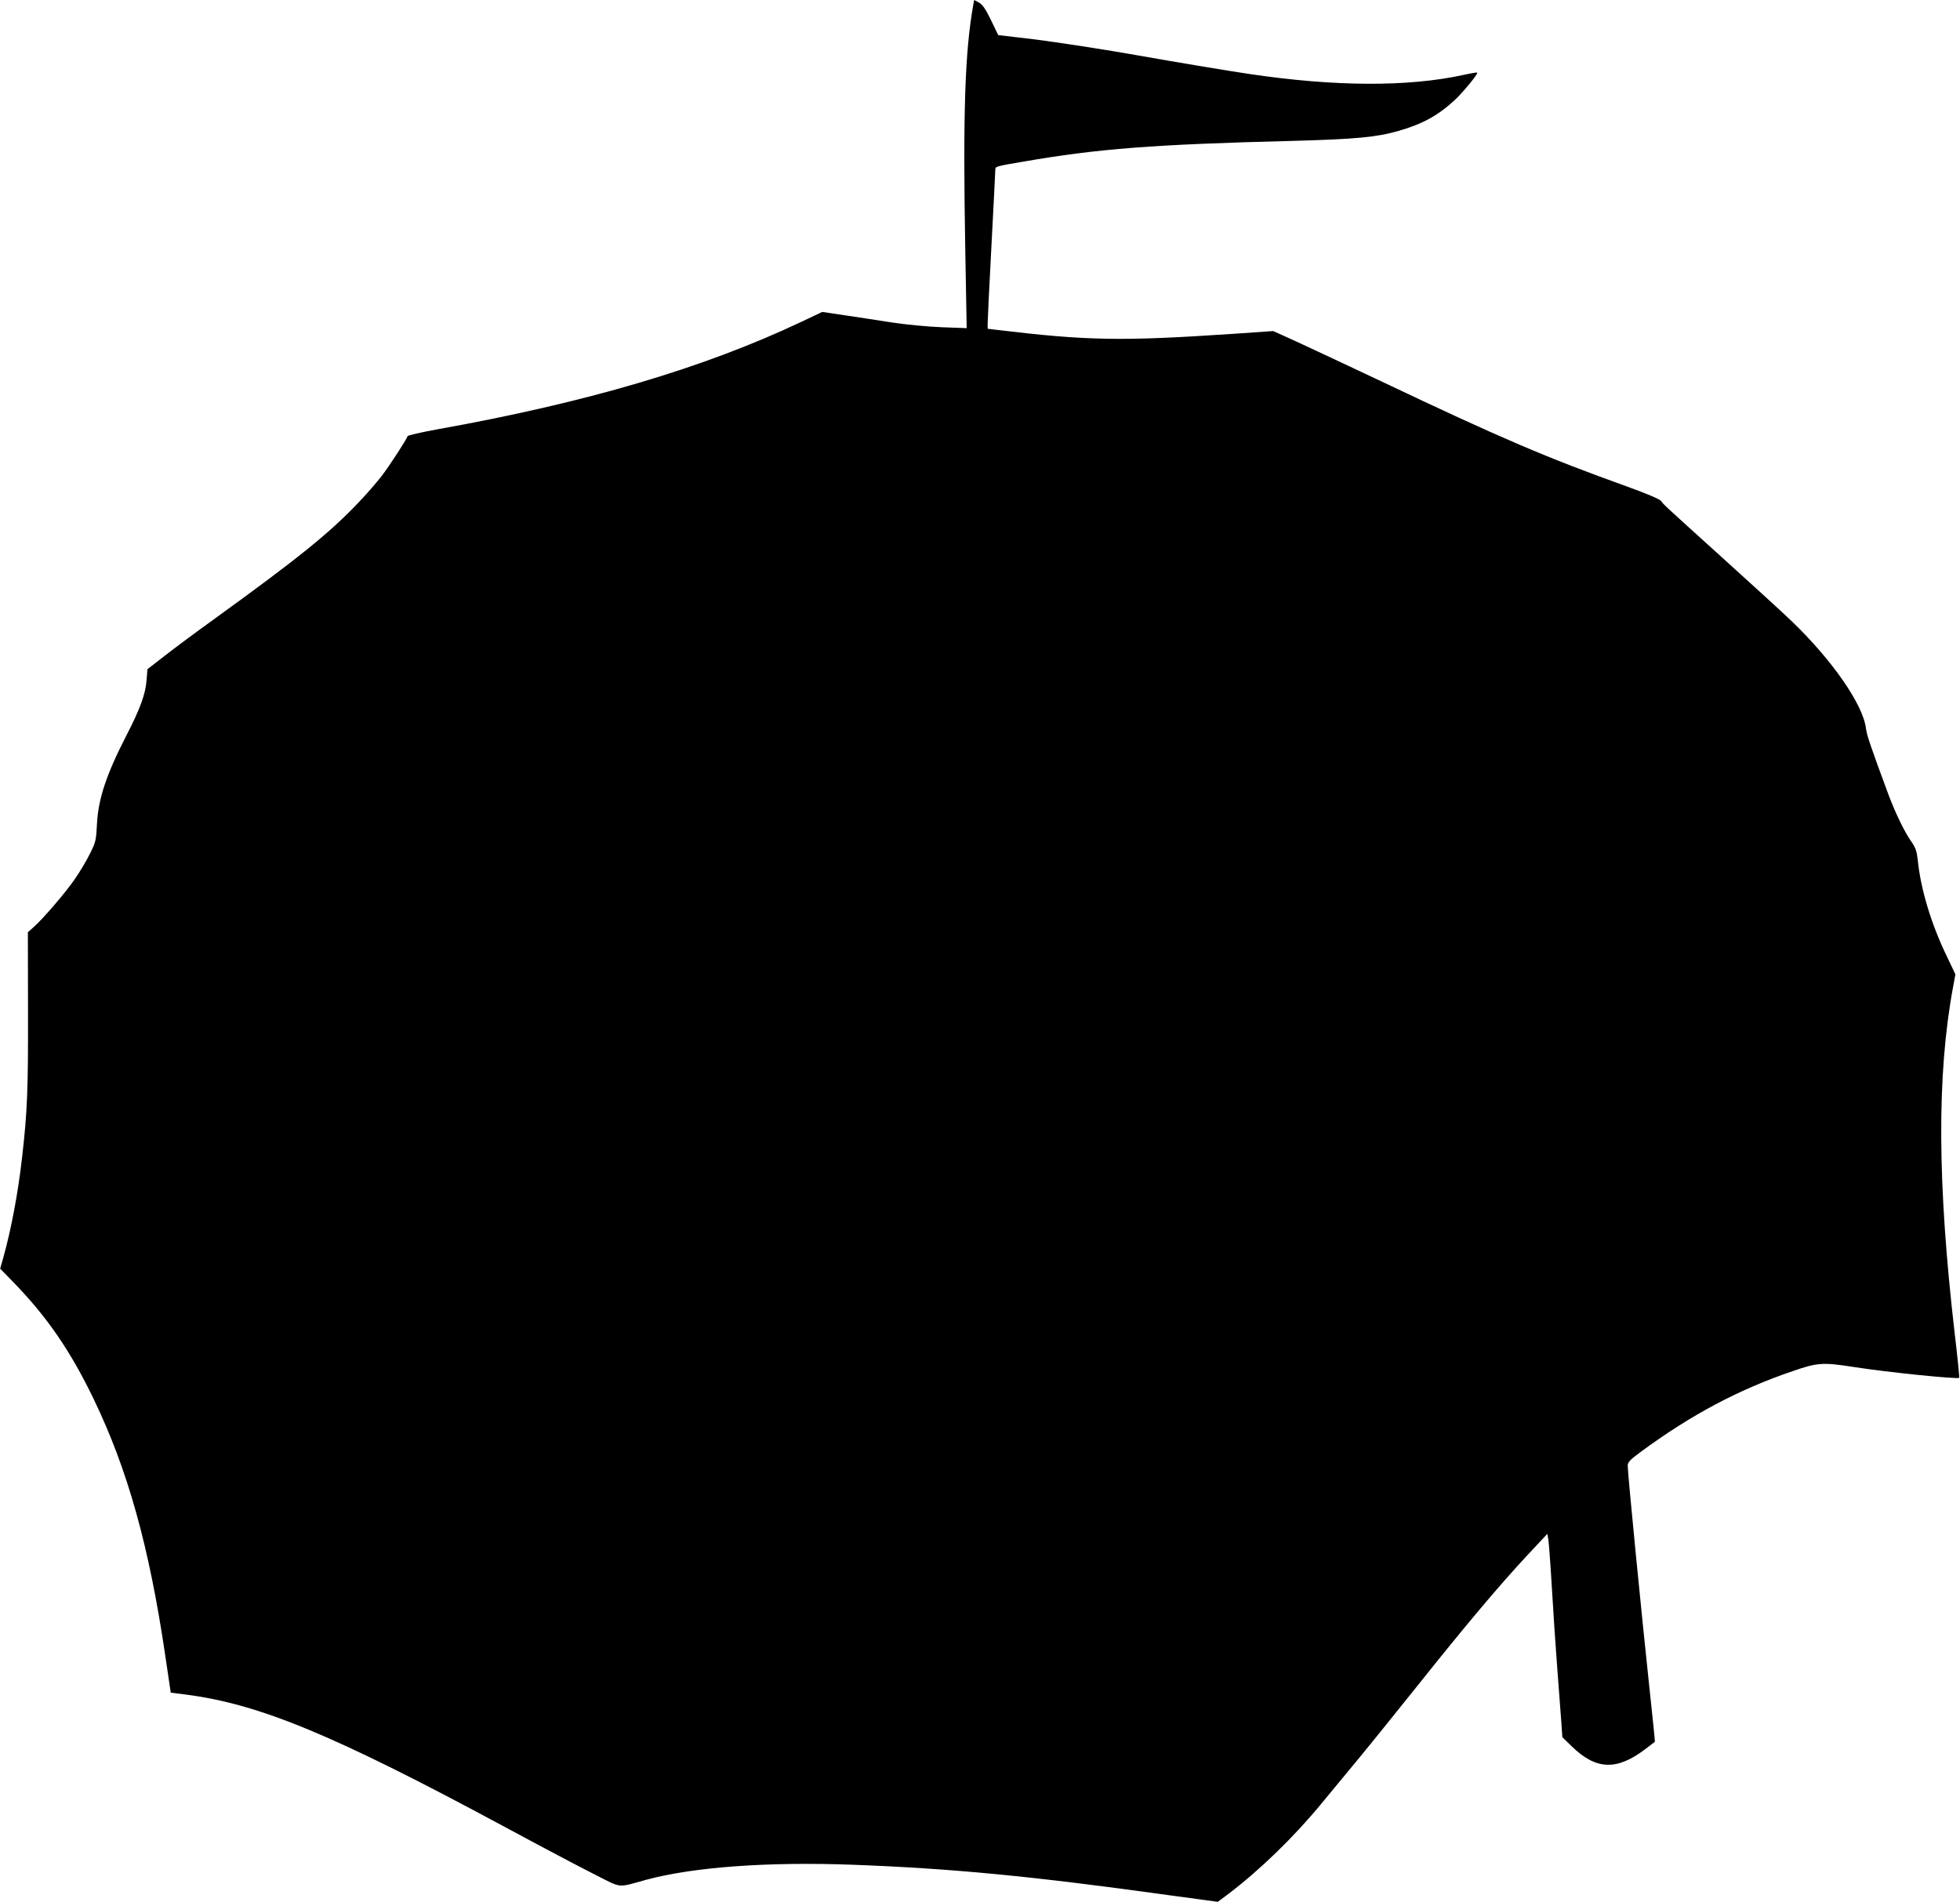 <?xml version="1.0" standalone="no"?>
<!DOCTYPE svg PUBLIC "-//W3C//DTD SVG 20010904//EN"
 "http://www.w3.org/TR/2001/REC-SVG-20010904/DTD/svg10.dtd">
<svg version="1.0" xmlns="http://www.w3.org/2000/svg"
 width="1280pt" height="1242pt" viewBox="0 0 1280 1242"
 preserveAspectRatio="xMidYMid meet">
<g transform="translate(0,1242) scale(0.1,-0.1)"
fill="#000000" stroke="none">
<path d="M6356 12388 c-55 -309 -68 -706 -52 -1612 l9 -499 -164 6 c-94 4
-232 17 -324 31 -88 14 -226 35 -308 47 l-147 22 -133 -63 c-642 -304 -1405
-529 -2382 -704 -104 -19 -191 -39 -193 -44 -8 -24 -117 -192 -169 -260 -31
-40 -99 -119 -152 -174 -189 -199 -392 -363 -941 -760 -118 -85 -265 -194
-326 -242 l-111 -86 -6 -73 c-6 -88 -43 -189 -132 -361 -131 -255 -184 -414
-192 -581 -5 -102 -8 -115 -45 -189 -21 -43 -65 -117 -98 -165 -61 -89 -210
-263 -272 -317 l-36 -32 1 -513 c1 -512 -4 -656 -39 -959 -26 -231 -71 -469
-123 -655 l-20 -70 83 -85 c221 -227 374 -448 527 -765 223 -462 363 -963 468
-1675 l36 -244 95 -12 c484 -62 965 -261 2085 -864 237 -128 502 -268 590
-312 180 -91 143 -87 335 -34 307 83 793 119 1353 98 641 -24 1164 -74 2056
-198 l324 -44 71 53 c206 157 424 368 606 589 56 67 161 195 234 283 73 88
251 309 396 490 313 393 536 657 714 848 l131 140 7 -39 c3 -21 14 -165 23
-319 9 -154 25 -395 36 -535 11 -140 22 -295 26 -345 l6 -90 62 -60 c158 -154
293 -159 478 -19 34 26 63 48 64 49 2 1 -13 145 -32 321 -52 485 -145 1429
-145 1482 0 23 14 38 83 89 331 244 642 409 995 529 162 56 195 58 397 27 221
-35 680 -81 690 -71 2 2 -11 134 -30 293 -113 977 -117 1684 -10 2261 l15 81
-59 124 c-100 208 -168 433 -187 624 -6 55 -14 78 -39 115 -45 62 -105 186
-150 305 -118 318 -144 395 -149 437 -18 156 -221 448 -487 703 -57 55 -260
240 -449 411 -387 350 -383 346 -402 372 -8 12 -91 47 -223 95 -522 187 -822
315 -1605 687 -223 105 -472 222 -555 260 l-150 68 -275 -19 c-718 -48 -941
-44 -1532 27 l-58 7 0 36 c0 20 11 250 25 511 14 261 25 483 25 492 0 21 3 22
180 52 491 85 851 113 1765 136 405 11 547 24 688 65 157 45 259 101 369 203
55 52 153 171 145 178 -2 2 -44 -5 -93 -16 -360 -78 -835 -76 -1389 6 -126 18
-537 87 -715 119 -217 39 -564 92 -710 110 -74 8 -154 18 -178 21 l-43 5 -47
97 c-35 73 -55 101 -78 115 l-32 17 -6 -32z"/>
</g>
</svg>